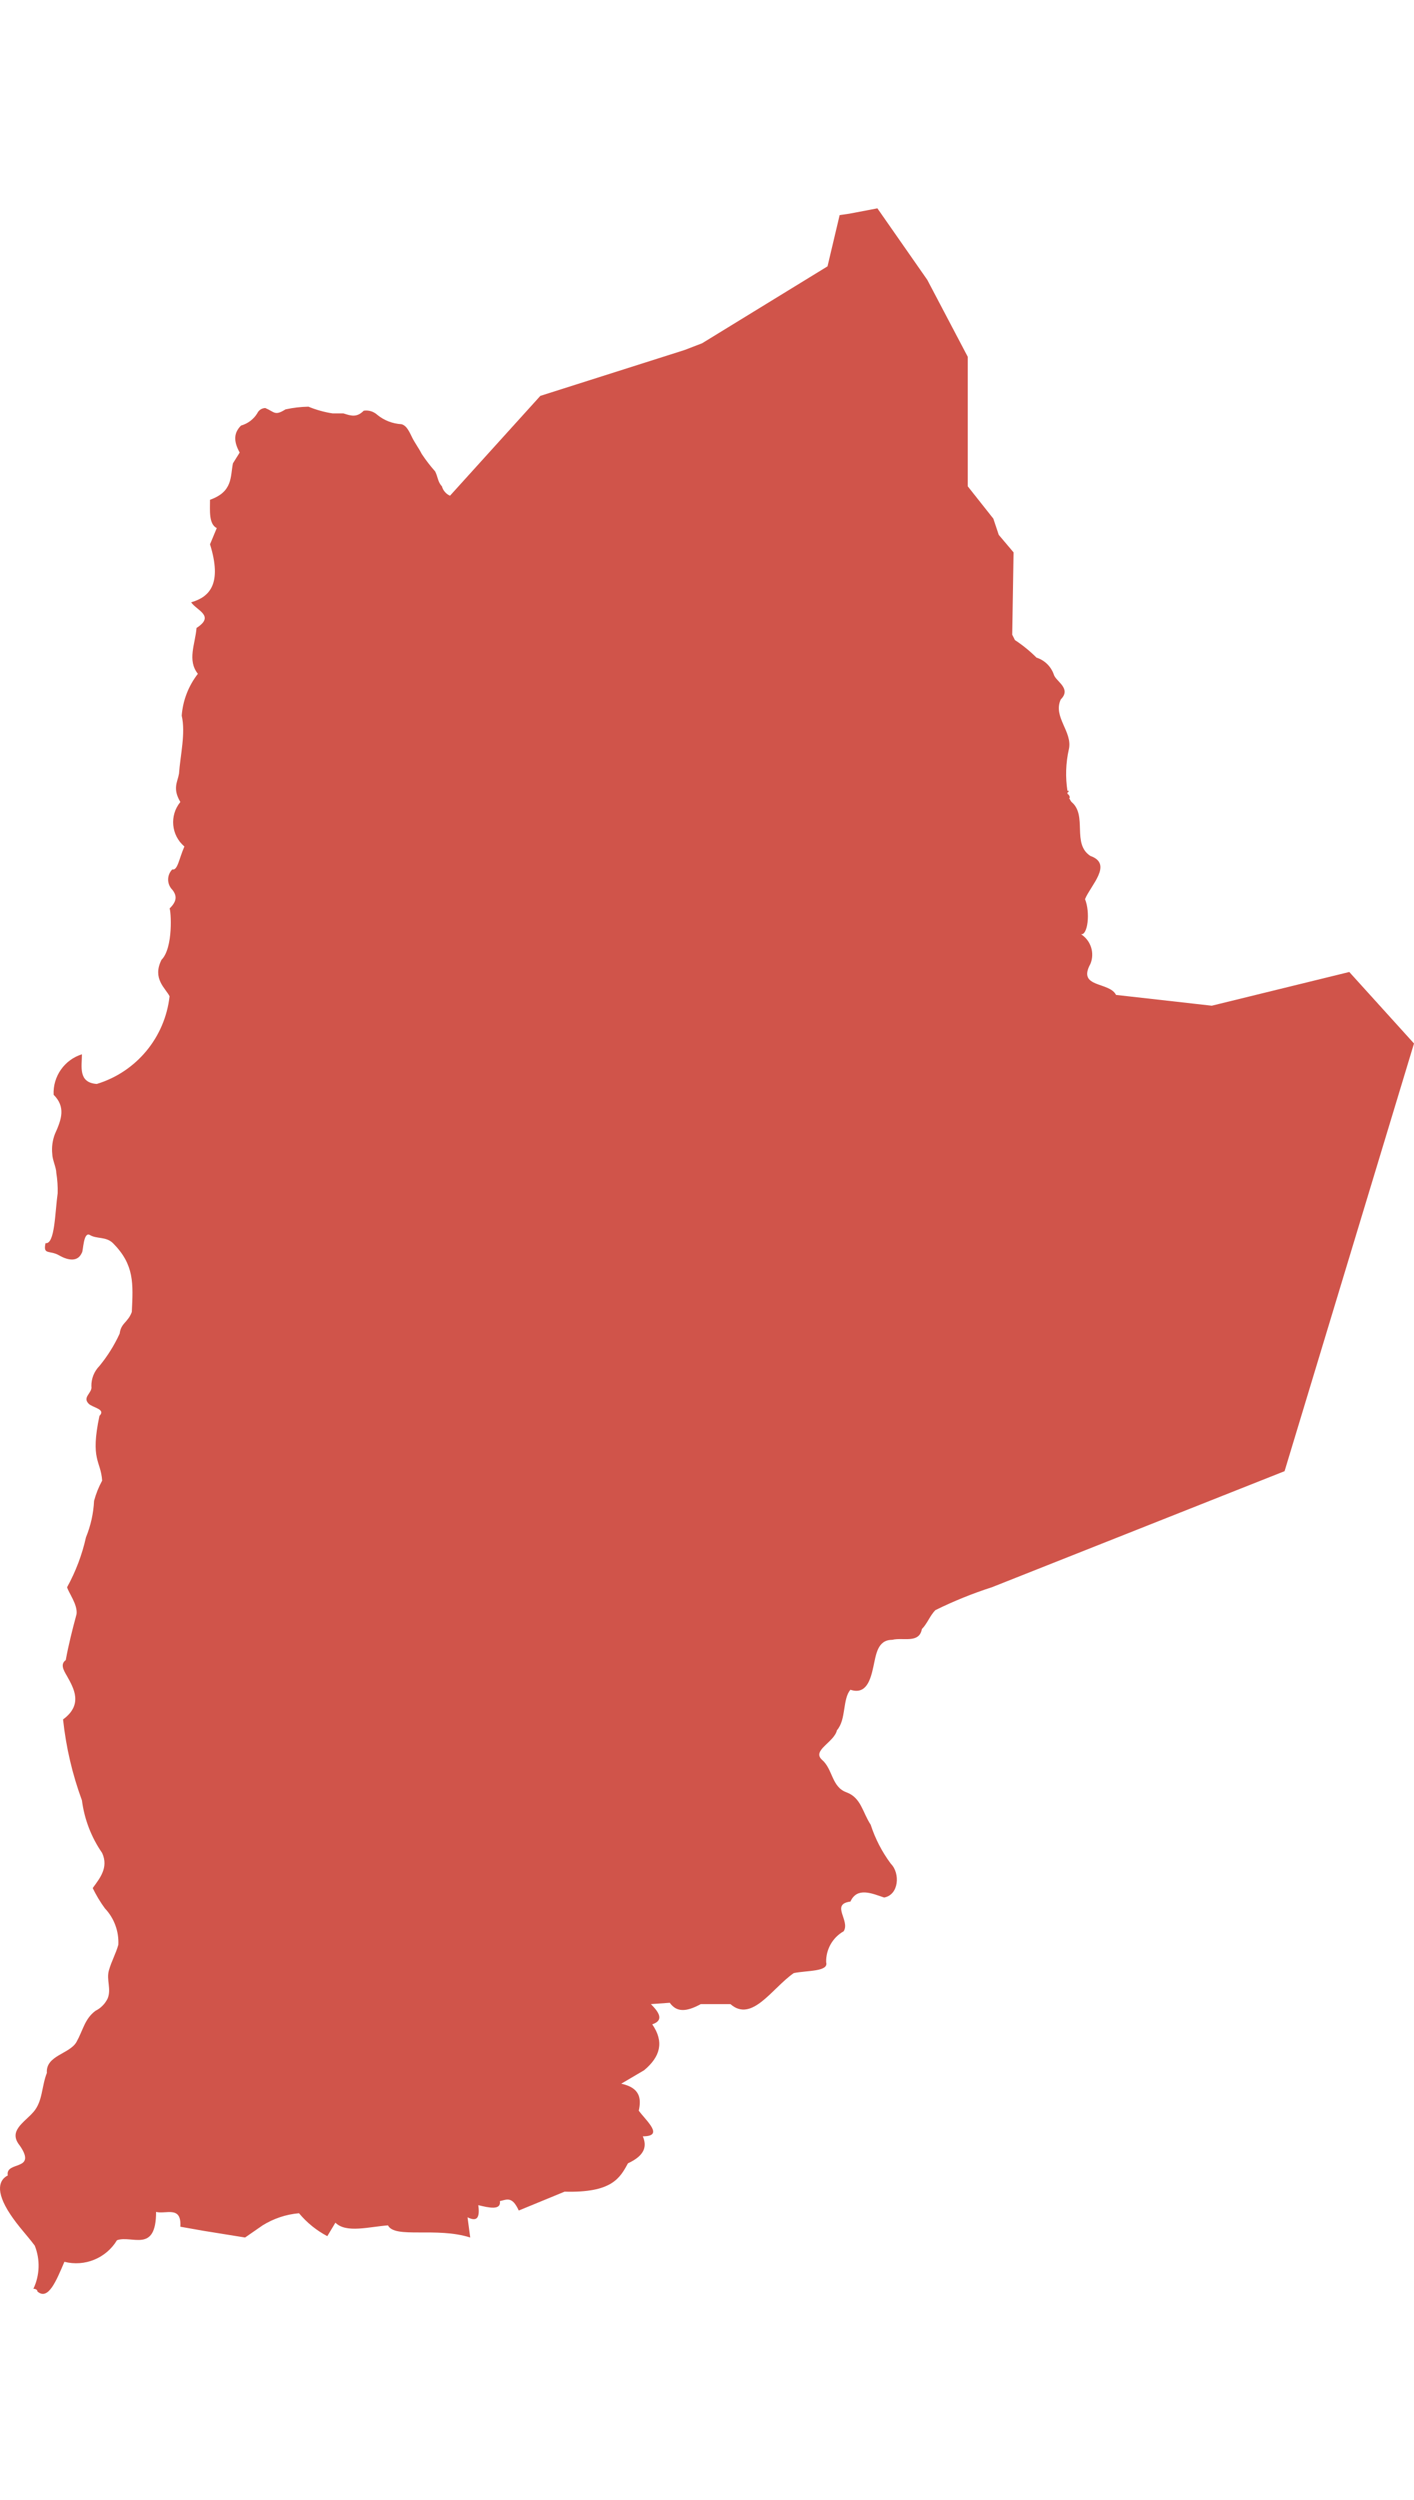 <svg width="163" height="288" viewBox="0 0 163 288" fill="none" xmlns="http://www.w3.org/2000/svg">
<g clip-path="url(#clip0)">
<path d="M97.879 24.622L96.791 24.777L95.392 30.683L80.938 39.542L78.918 40.319L62.288 45.603L51.875 57.105C51.414 56.903 51.071 56.502 50.942 56.017C50.476 55.55 50.476 54.929 50.165 54.307C49.599 53.672 49.079 52.997 48.611 52.286C48.3 51.665 47.834 51.043 47.523 50.421C47.212 49.8 46.901 49.023 46.279 48.867C45.255 48.81 44.276 48.429 43.482 47.779C43.061 47.397 42.49 47.225 41.928 47.313C41.151 48.09 40.529 47.935 39.596 47.624H38.353C37.393 47.478 36.453 47.218 35.556 46.847C34.667 46.864 33.782 46.968 32.913 47.158C31.67 47.935 31.67 47.468 30.582 47.002C30.178 47.014 29.816 47.255 29.65 47.624C29.225 48.307 28.559 48.806 27.785 49.023C27.007 49.8 26.852 50.732 27.629 52.131L26.852 53.374C26.541 54.929 26.852 56.638 24.21 57.571C24.21 58.814 24.054 60.368 24.987 60.835L24.21 62.7C25.609 67.207 24.21 68.761 22.034 69.383C22.656 70.315 24.832 70.937 22.656 72.336C22.5 74.201 21.568 76.066 22.811 77.62C21.729 79.007 21.08 80.683 20.946 82.438C21.412 84.458 20.791 86.945 20.635 89.121C20.48 90.054 19.858 90.831 20.791 92.385C19.518 93.934 19.726 96.219 21.257 97.514C20.635 98.912 20.48 100.311 19.858 100.156C19.222 100.803 19.222 101.84 19.858 102.487C20.48 103.264 20.324 103.886 19.547 104.663C19.703 104.818 20.014 109.17 18.615 110.569C17.527 112.745 19.081 113.833 19.547 114.765C19.02 119.508 15.72 123.48 11.155 124.868C8.979 124.712 9.445 122.847 9.445 121.448C7.425 122.081 6.084 123.996 6.181 126.111C7.58 127.51 7.114 128.909 6.337 130.618C6.048 131.359 5.941 132.159 6.026 132.95C6.026 133.571 6.492 134.504 6.492 135.125C6.616 135.896 6.668 136.676 6.647 137.457C6.337 139.633 6.337 143.363 5.249 143.207C4.938 144.606 5.715 143.984 6.803 144.606C7.891 145.228 8.979 145.383 9.445 144.295C9.6 144.14 9.6 141.808 10.377 142.275C11.155 142.741 12.242 142.43 13.02 143.207C15.506 145.694 15.351 147.87 15.195 151.134C14.729 152.377 13.952 152.377 13.797 153.62C13.184 154.959 12.4 156.213 11.465 157.35C10.855 157.971 10.519 158.811 10.533 159.682C10.688 160.459 9.445 160.925 10.222 161.702C10.688 162.168 12.242 162.324 11.465 163.101C10.377 168.23 11.621 168.23 11.776 170.561C11.373 171.298 11.06 172.081 10.844 172.892C10.774 174.334 10.458 175.753 9.911 177.089C9.462 179.099 8.729 181.035 7.735 182.839C7.891 183.461 8.979 184.86 8.823 185.948C8.357 187.657 7.891 189.522 7.58 191.232C6.958 191.698 7.269 192.32 7.735 193.097C8.512 194.496 9.6 196.361 7.269 198.071C7.608 201.257 8.339 204.389 9.445 207.396C9.727 209.573 10.526 211.652 11.776 213.457C12.553 215.167 11.465 216.41 10.688 217.498C11.083 218.316 11.551 219.096 12.087 219.829C13.157 220.957 13.718 222.473 13.641 224.026C13.331 225.114 12.864 225.891 12.553 226.979C12.242 228.067 12.864 229.155 12.398 230.242C12.096 230.849 11.605 231.34 10.999 231.641C9.756 232.574 9.6 233.817 8.823 235.216C8.046 236.615 5.249 236.77 5.404 238.791C4.782 240.345 4.938 242.054 3.85 243.298C2.762 244.541 0.897 245.474 2.296 247.183C4.316 250.136 0.586 248.893 0.897 250.603C-0.036 251.069 -0.657 252.312 1.208 255.11C2.14 256.508 3.073 257.441 4.005 258.684C4.648 260.292 4.592 262.094 3.85 263.658C4.161 263.658 4.316 263.813 4.316 263.969C5.559 265.057 6.492 262.725 7.425 260.549C9.772 261.145 12.233 260.135 13.486 258.063C15.195 257.441 17.993 259.617 17.993 254.799C19.081 255.11 20.946 254.022 20.791 256.508L23.433 256.975L28.251 257.752L30.271 256.353C31.541 255.564 32.978 255.084 34.468 254.954C35.372 256.041 36.481 256.938 37.731 257.596L38.664 256.042C39.907 257.286 42.549 256.508 44.725 256.353C45.502 257.907 50.321 256.508 54.206 257.752L53.895 255.421C55.139 256.042 55.294 255.265 55.139 254.022C56.382 254.333 57.781 254.643 57.625 253.555C58.402 253.4 59.024 252.934 59.801 254.643L65.085 252.468C70.525 252.623 71.458 250.913 72.39 249.204C74.411 248.271 74.566 247.183 74.1 246.095C76.586 246.095 74.566 244.386 73.633 243.142C73.944 241.744 73.789 240.5 71.613 240.034L74.255 238.48C76.12 236.926 76.586 235.216 75.188 233.195C76.586 232.729 75.965 231.797 75.032 230.864L77.208 230.709C77.985 231.797 79.073 231.797 80.783 230.864H84.202C86.689 233.04 89.02 228.999 91.507 227.289C93.061 226.979 95.548 227.134 95.237 226.046C95.196 224.572 95.974 223.197 97.257 222.471C98.034 221.228 95.703 219.363 98.034 219.052C98.811 217.343 100.521 218.12 101.92 218.586C103.63 218.275 103.785 215.788 102.697 214.7C101.678 213.336 100.891 211.813 100.366 210.193C99.433 208.795 99.278 207.085 97.568 206.463C95.859 205.842 96.014 203.821 94.771 202.733C93.527 201.645 96.169 200.713 96.48 199.314C97.568 198.071 97.102 195.739 98.034 194.651C99.9 195.273 100.366 193.408 100.677 192.009C100.987 190.61 101.143 188.901 102.852 188.901C104.096 188.59 105.961 189.367 106.272 187.657C106.893 187.036 107.204 186.103 107.826 185.481C109.934 184.442 112.116 183.559 114.354 182.839L148.08 169.473L163 120.205L155.54 111.968L139.687 115.853L128.652 114.61C127.875 113.056 124.145 113.833 125.699 111.035C126.211 109.782 125.753 108.343 124.611 107.616C125.388 107.771 125.699 105.129 125.078 103.575C125.699 102.021 128.341 99.534 125.699 98.602C123.523 97.203 125.388 93.939 123.523 92.385C123.368 92.229 123.368 92.074 123.212 91.919C123.368 92.074 123.368 91.608 123.057 91.452V91.297C123.368 91.141 123.057 90.986 123.057 91.141C122.802 89.54 122.855 87.905 123.212 86.323C123.679 84.303 121.347 82.593 122.28 80.573C123.523 79.33 121.814 78.552 121.503 77.775C121.197 76.814 120.444 76.061 119.482 75.755C118.725 74.998 117.891 74.321 116.996 73.734L116.685 73.113L116.84 63.632L115.131 61.612L114.509 59.747L111.556 56.017L111.556 41.096L106.893 32.237L101.143 24L97.879 24.622Z" fill="#D0544A"/>
</g>
<defs>
<clipPath id="clip0">
<rect width="163" height="288" fill="white"/>
</clipPath>
</defs>
</svg>

